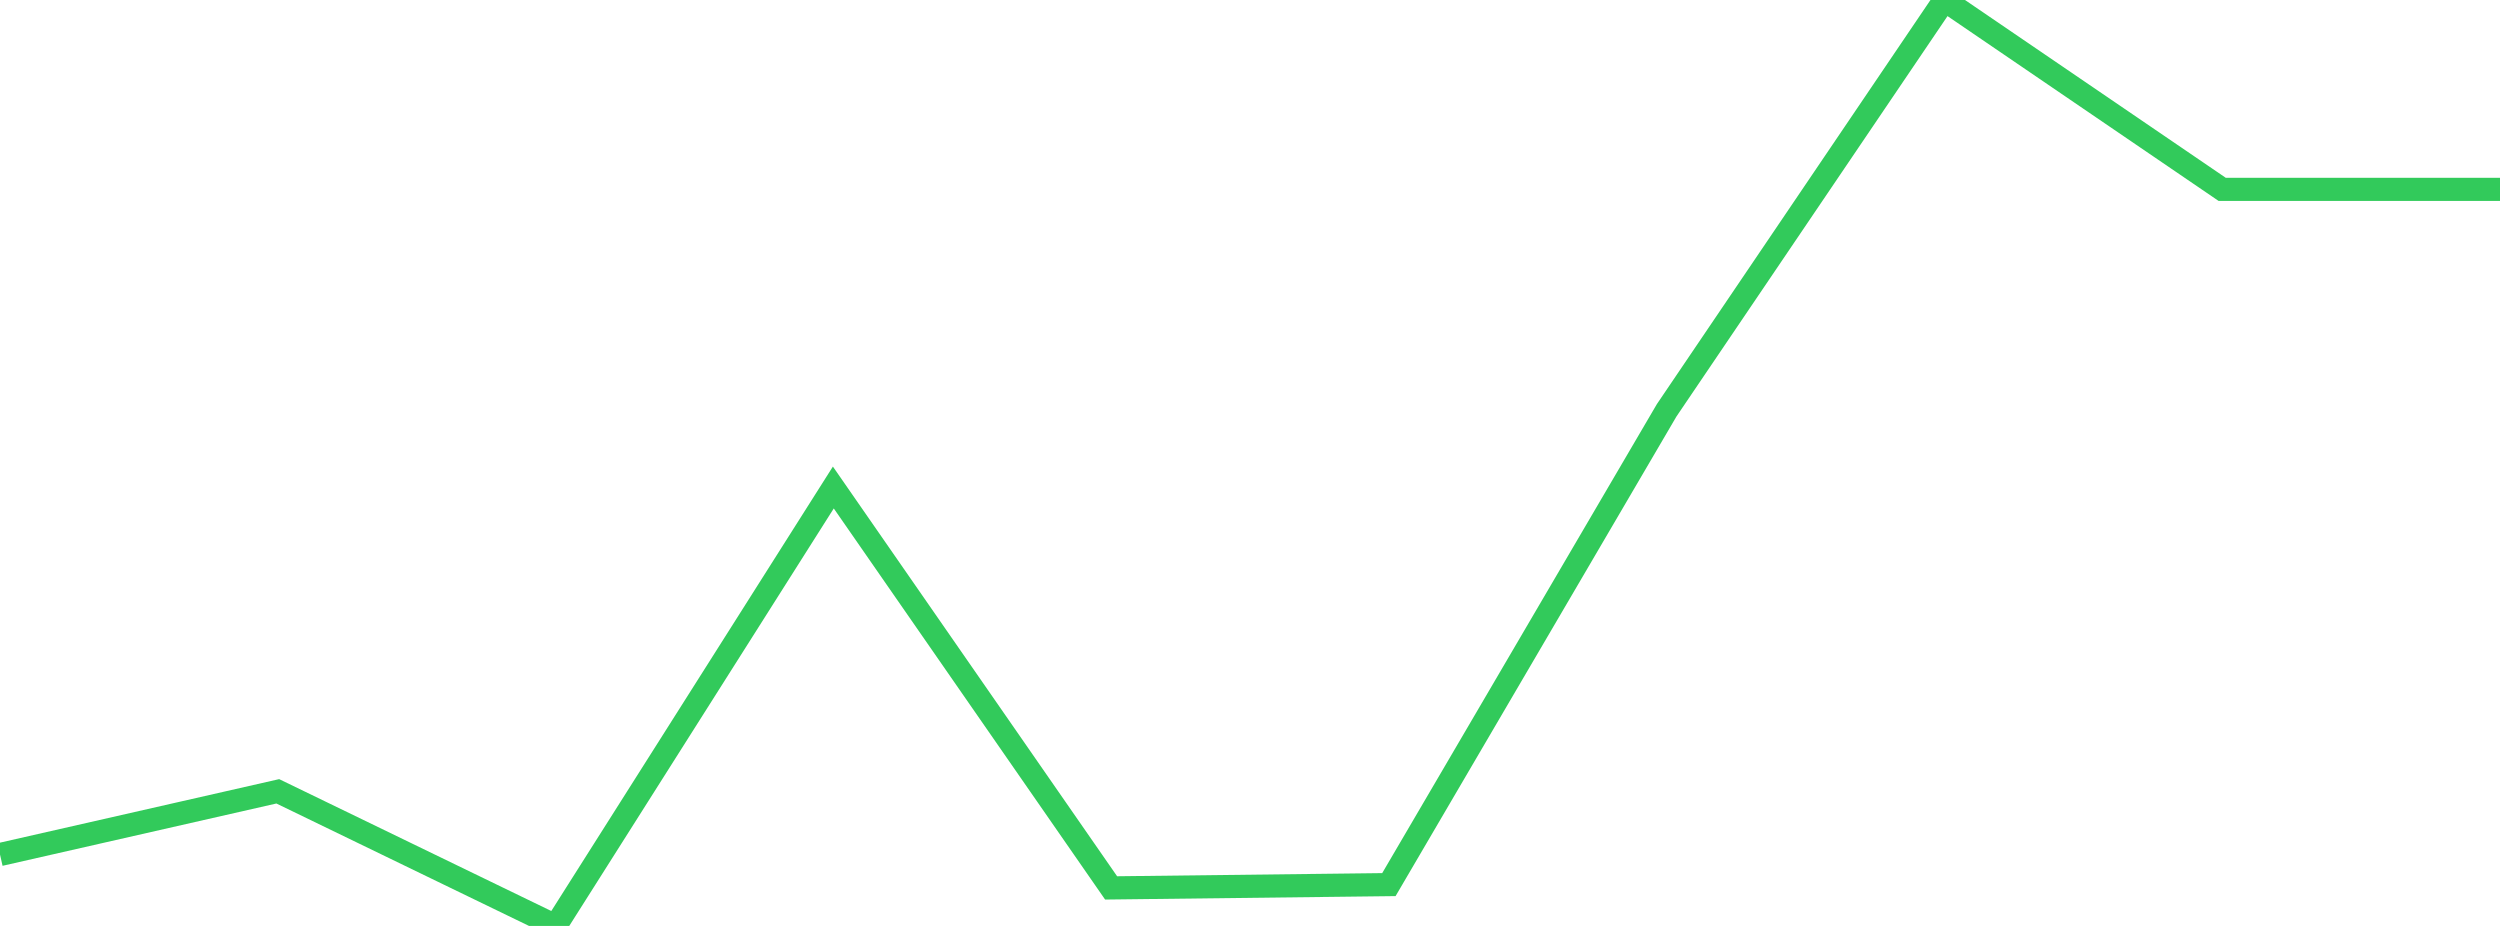 <?xml version="1.0" standalone="no"?>
<!DOCTYPE svg PUBLIC "-//W3C//DTD SVG 1.1//EN" "http://www.w3.org/Graphics/SVG/1.1/DTD/svg11.dtd">

<svg width="135" height="50" viewBox="0 0 135 50" preserveAspectRatio="none" 
  xmlns="http://www.w3.org/2000/svg"
  xmlns:xlink="http://www.w3.org/1999/xlink">


<polyline points="0.0, 46.144 15.0, 42.731 30.0, 50.0 45.0, 26.325 60.0, 47.947 75.0, 47.769 90.0, 22.156 105.0, 0.0 120.0, 10.227 135.0, 10.227" fill="none" stroke="#32ca5b" stroke-width="1.25"/>

</svg>